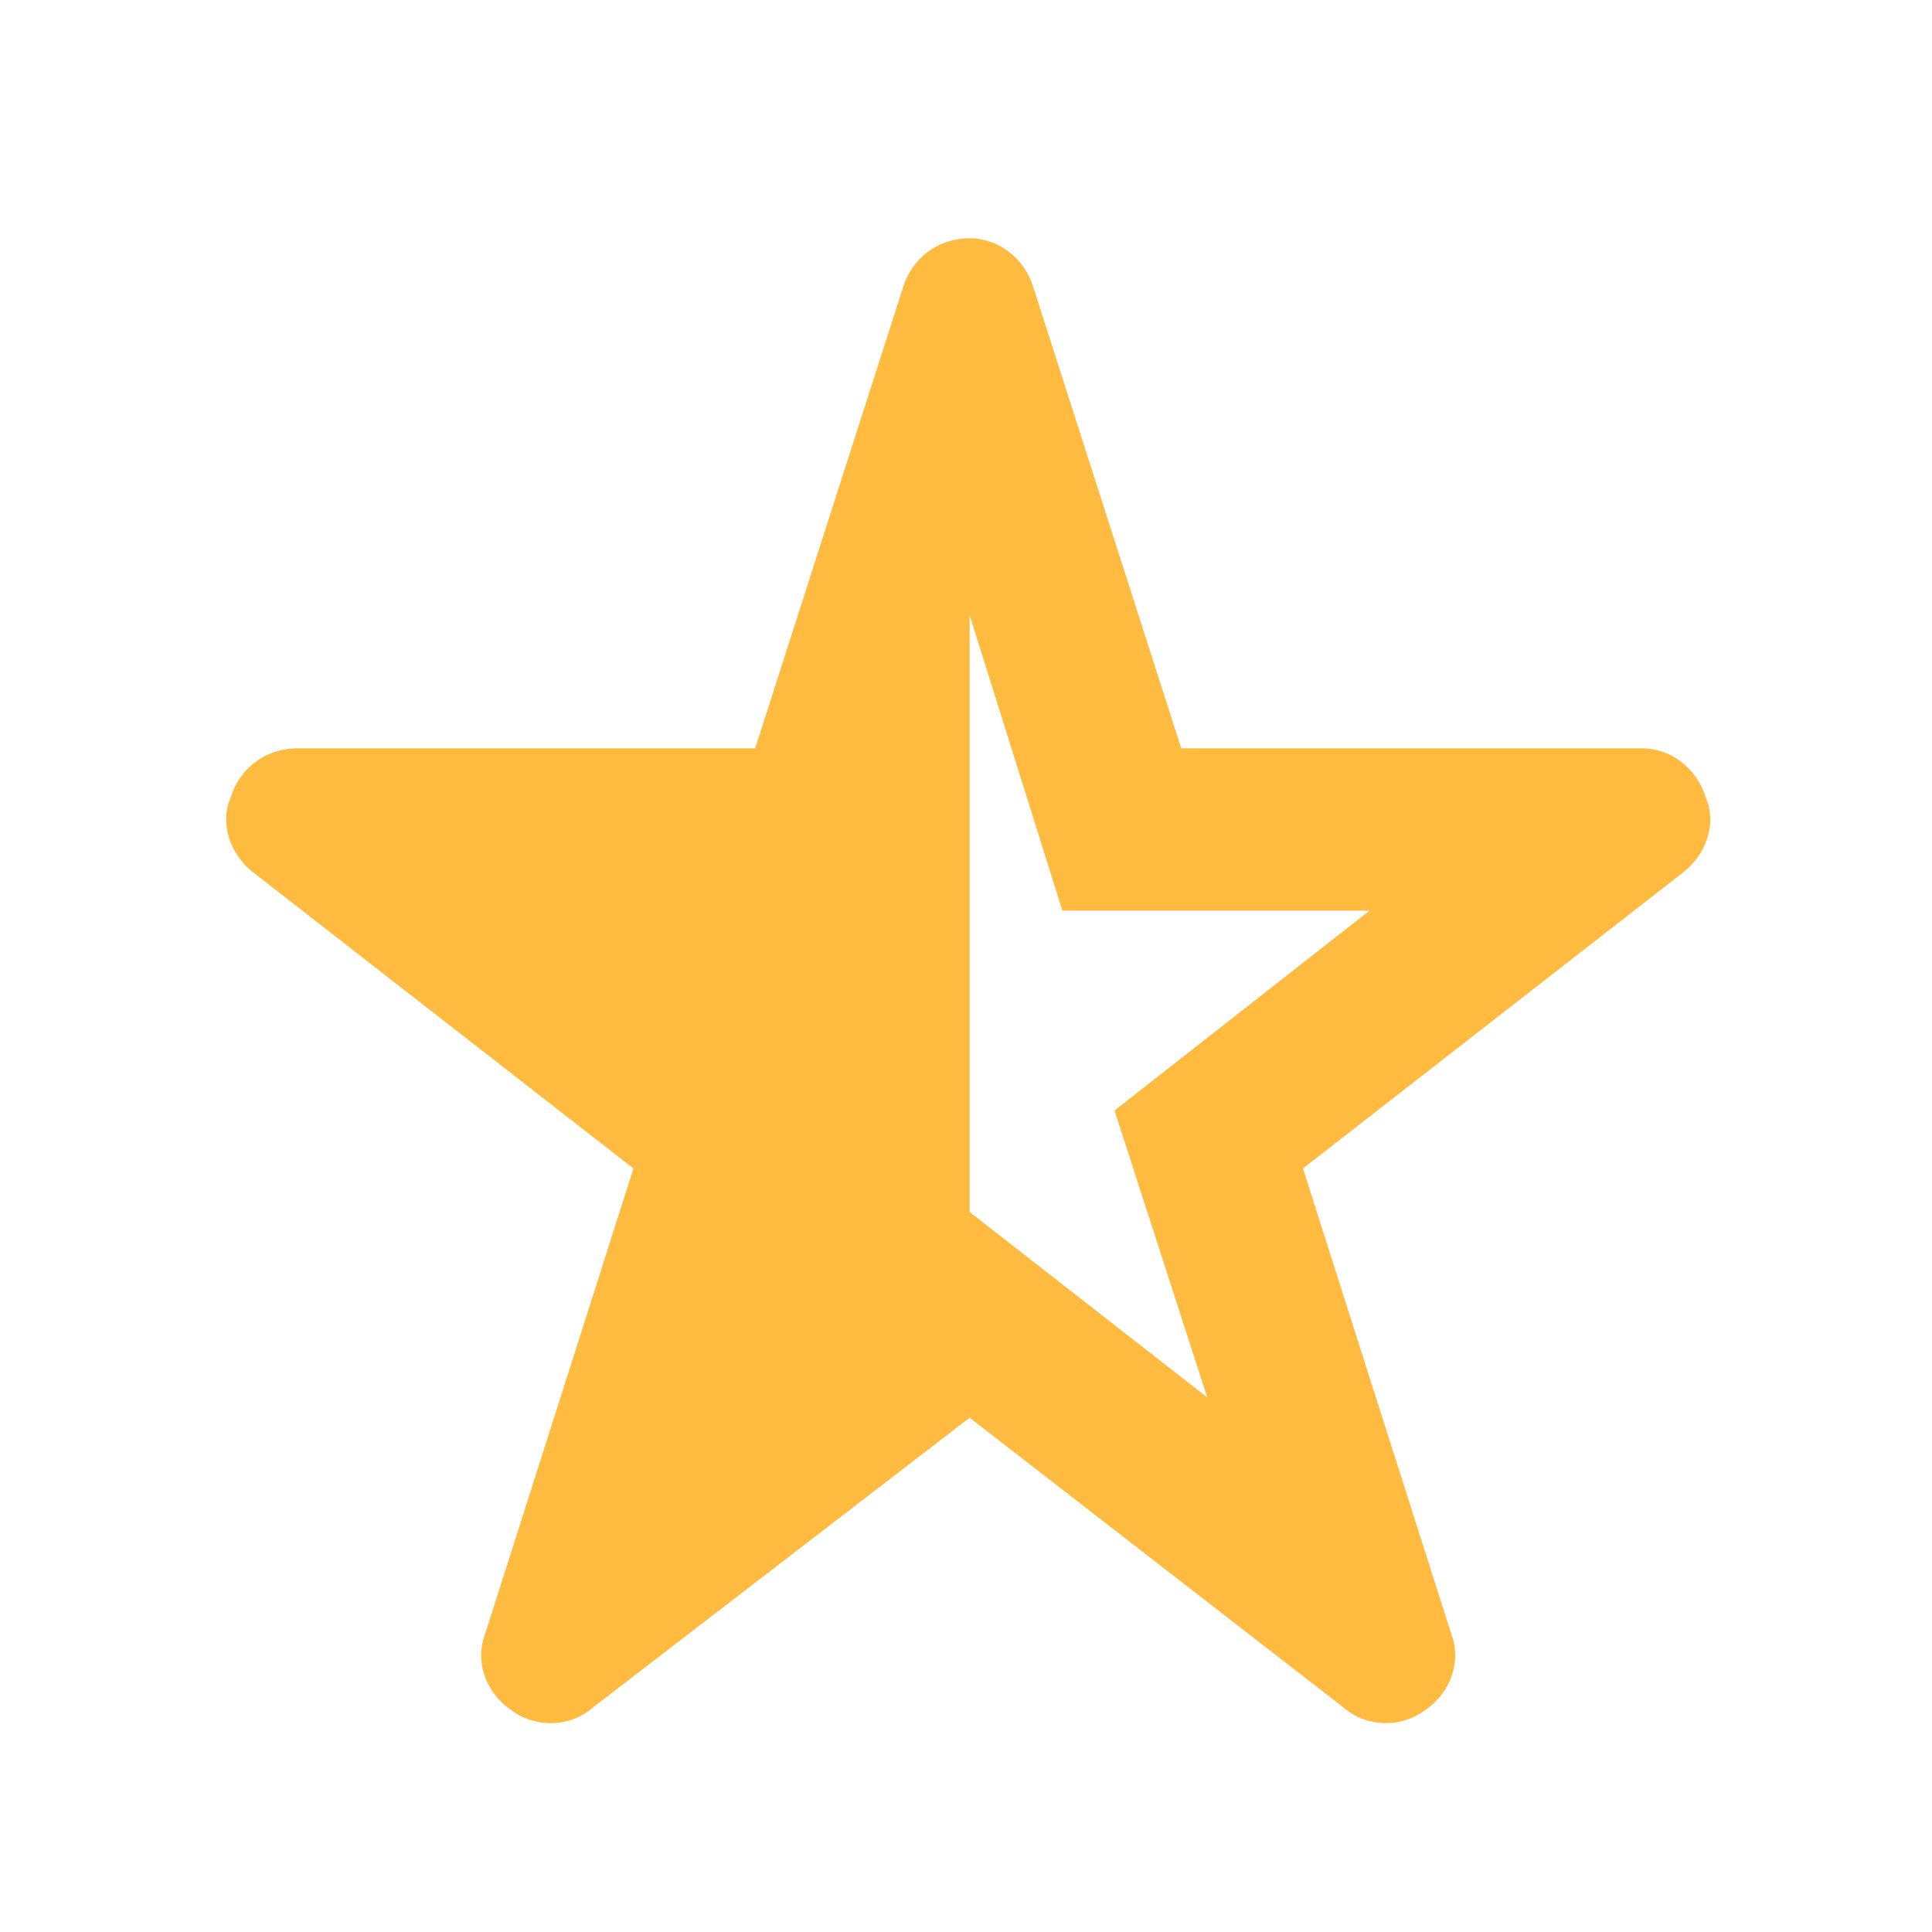 <svg width="25" height="25" viewBox="0 0 25 25" fill="none" xmlns="http://www.w3.org/2000/svg">
<path d="M3.285 11.295C2.985 11.07 2.835 10.658 2.985 10.32C3.097 9.945 3.435 9.683 3.847 9.683H9.772L11.685 3.72C11.797 3.345 12.135 3.083 12.547 3.083C12.922 3.083 13.26 3.345 13.372 3.72L15.285 9.683H21.247C21.622 9.683 21.96 9.945 22.072 10.32C22.222 10.658 22.072 11.07 21.772 11.295L16.86 15.12L18.772 21.12C18.922 21.495 18.772 21.908 18.435 22.133C18.135 22.358 17.685 22.358 17.385 22.095L12.547 18.345L7.672 22.095C7.372 22.358 6.922 22.358 6.622 22.133C6.285 21.908 6.135 21.495 6.285 21.12L8.197 15.12L3.285 11.295ZM12.547 15.683L15.622 18.083L14.422 14.37L17.722 11.783H13.747L12.547 7.958V15.683Z" fill="#FFBA40"/>
</svg>
